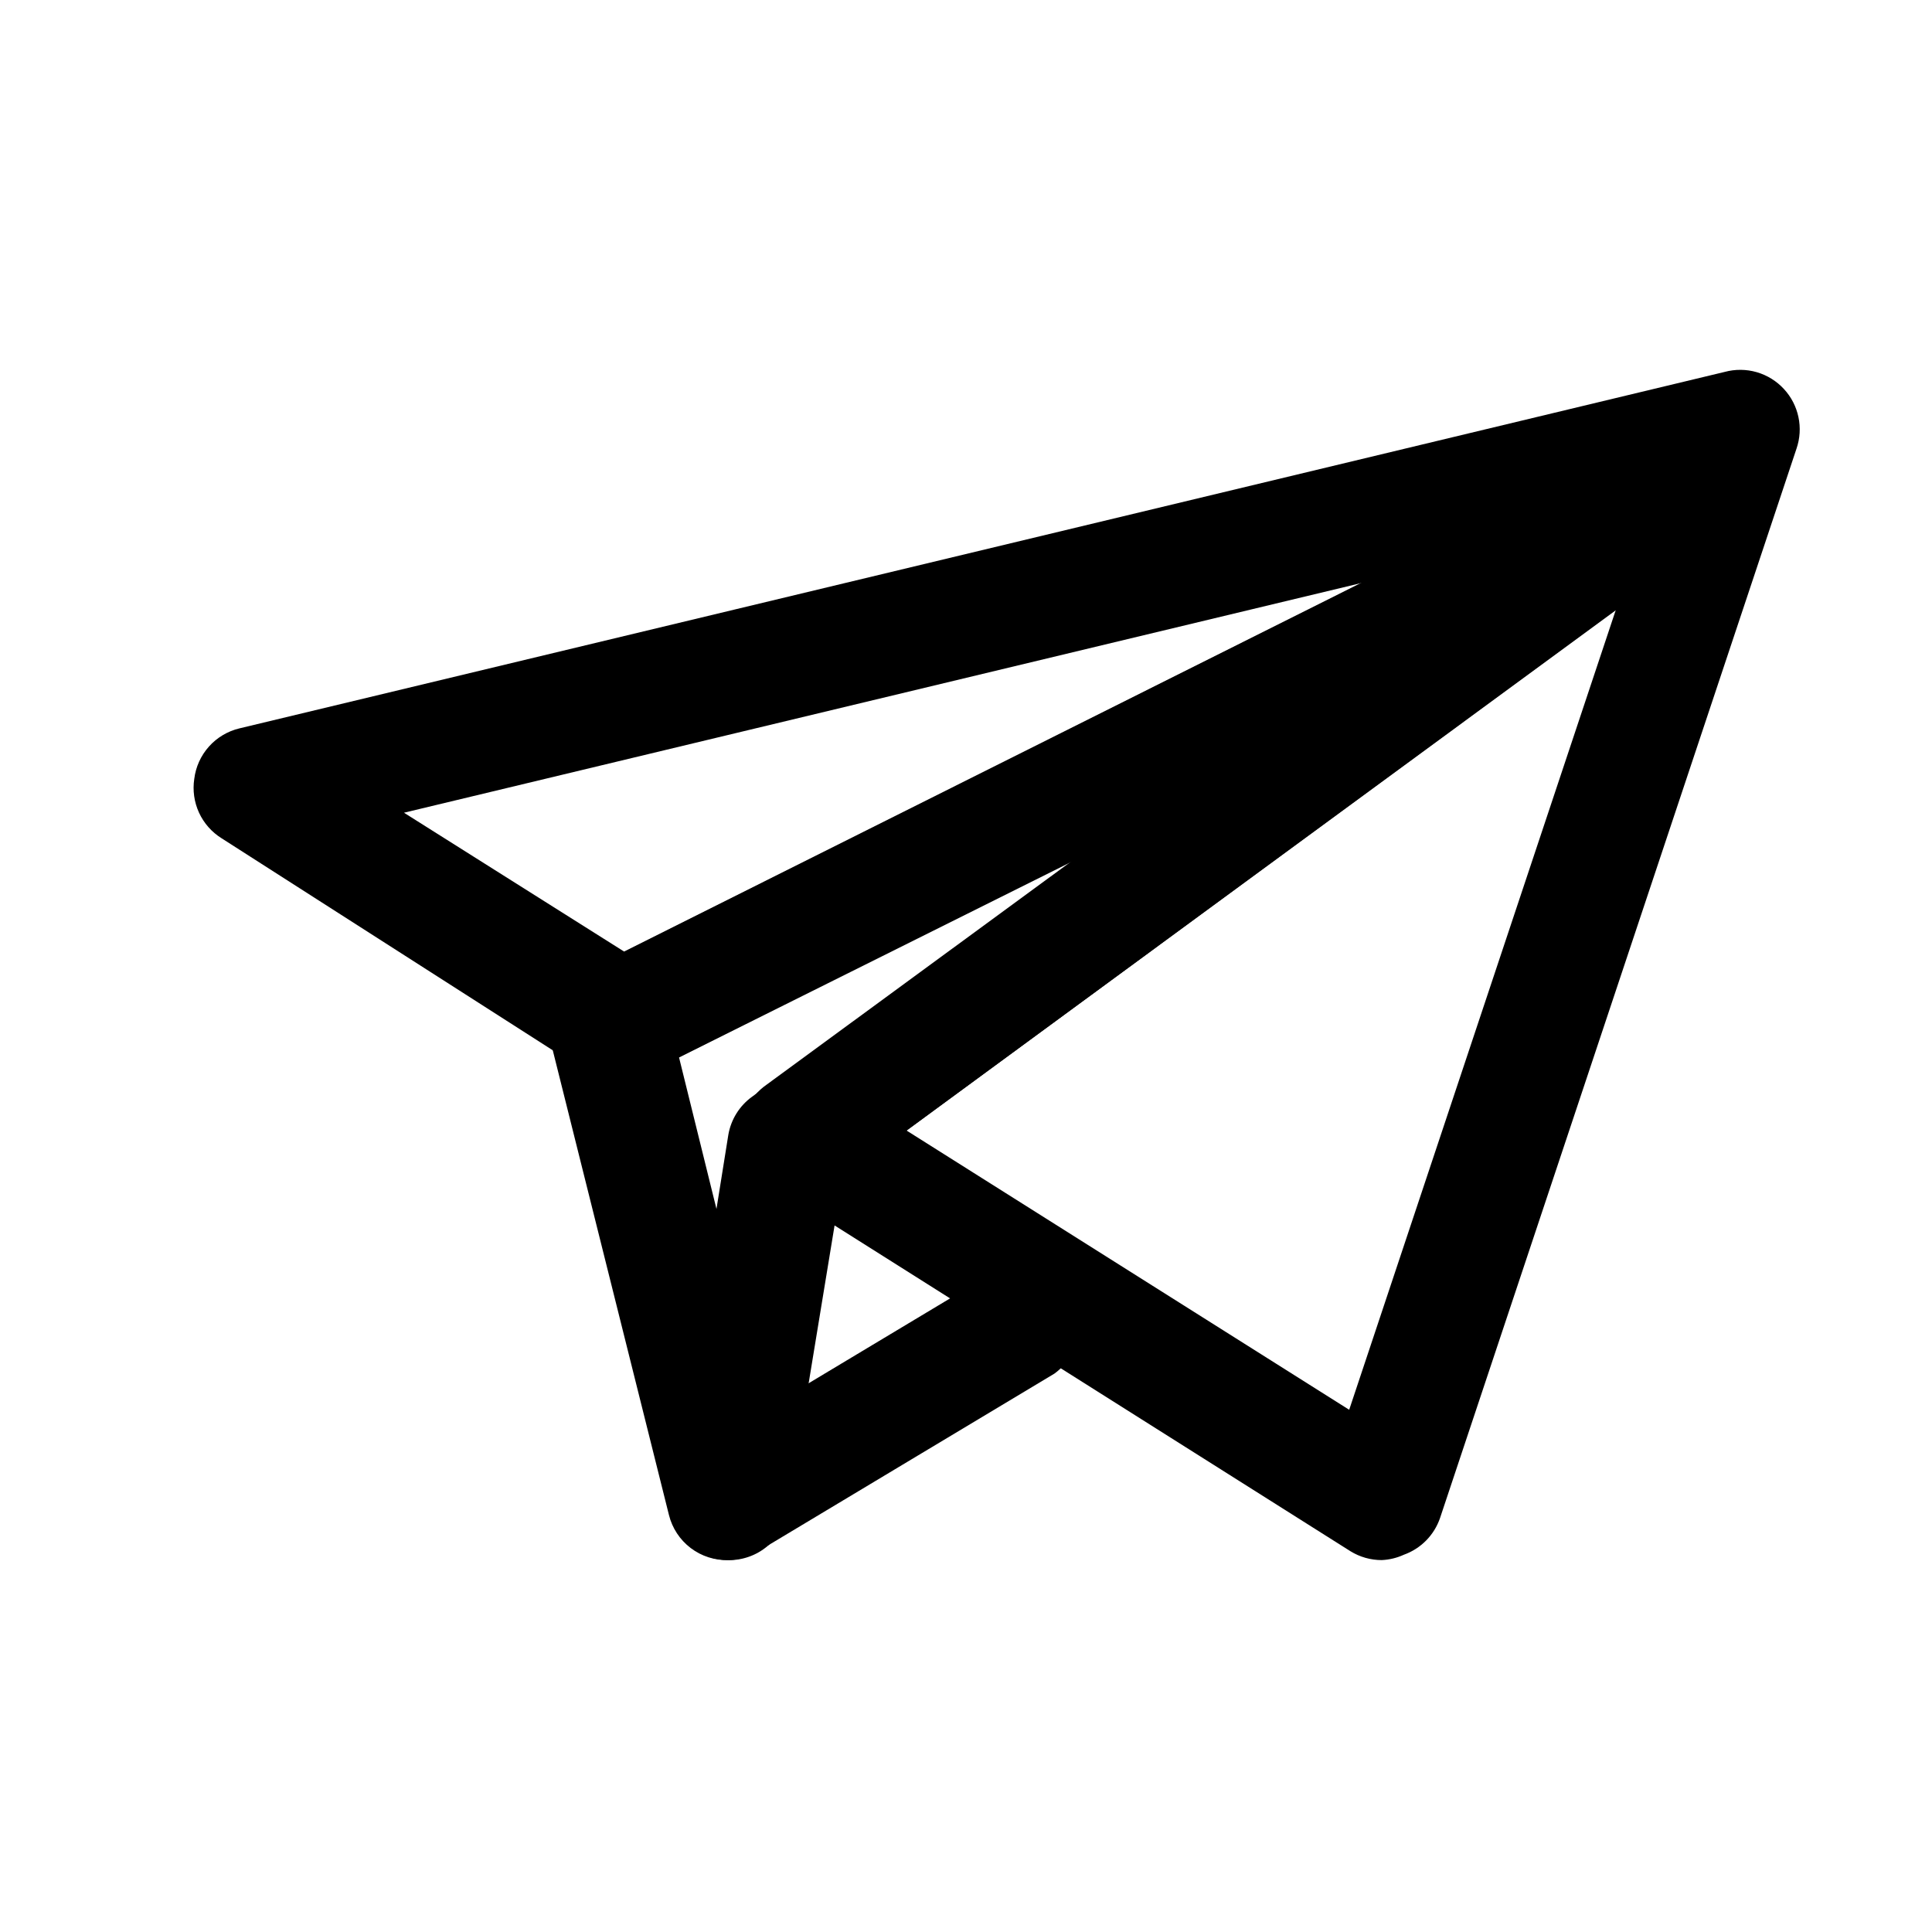 <?xml version="1.0" encoding="UTF-8"?>
<!-- Uploaded to: SVG Repo, www.svgrepo.com, Generator: SVG Repo Mixer Tools -->
<svg fill="#000000" width="800px" height="800px" version="1.1" viewBox="144 144 512 512" xmlns="http://www.w3.org/2000/svg">
 <g>
  <path d="m510.21 557.44c-2.949 0.012-5.84-0.809-8.344-2.359l-153.82-97.141c-4.598-2.738-7.492-7.621-7.684-12.969s2.348-10.426 6.738-13.48l82.5-60.457-113.99 57.305c-4.871 2.812-10.871 2.812-15.742 0l-97.141-62.188c-2.617-1.629-4.695-3.988-5.984-6.785-1.285-2.801-1.723-5.914-1.258-8.957 0.391-3.188 1.75-6.172 3.887-8.566 2.141-2.391 4.957-4.07 8.078-4.816l393.6-94.465c2.789-0.758 5.734-0.734 8.512 0.07 2.777 0.809 5.281 2.363 7.231 4.496 1.918 2.082 3.234 4.644 3.816 7.418 0.582 2.769 0.406 5.644-0.508 8.324l-94.465 283.39c-1.547 4.547-5.082 8.141-9.605 9.762-1.832 0.84-3.809 1.32-5.824 1.414zm-125.95-113.83 117.29 73.996 70.691-212.07zm-133.2-84.23 58.41 36.84 195.54-97.77z"/>
  <path d="m337.02 557.44c-3.598 0.105-7.121-1.023-9.984-3.199-2.867-2.18-4.898-5.273-5.762-8.766l-31.488-125.95c-0.859-3.512-0.484-7.215 1.066-10.48 1.547-3.269 4.172-5.906 7.438-7.465l3.461-1.574 280.09-140.12 0.004-0.004c3.519-1.766 7.574-2.144 11.367-1.066 3.789 1.078 7.035 3.539 9.098 6.894 2.07 3.367 2.801 7.387 2.043 11.266-0.758 3.883-2.949 7.332-6.137 9.672l-230.96 169.41-14.484 88.168c-0.602 3.723-2.523 7.109-5.414 9.535-2.891 2.43-6.555 3.738-10.328 3.688zm-13.066-133.2 9.918 40.148 3.148-19.68c0.703-4.051 2.961-7.668 6.297-10.074l86.121-62.977z"/>
  <path d="m337.02 557.44c-4.633 0-9.027-2.039-12.02-5.578-2.988-3.535-4.269-8.211-3.504-12.777 0.77-4.566 3.512-8.562 7.492-10.926l78.719-47.23 0.004-0.004c4.777-2.16 10.316-1.797 14.773 0.965s7.246 7.559 7.441 12.801c0.195 5.238-2.231 10.23-6.473 13.316l-78.719 47.23c-2.34 1.391-4.996 2.148-7.715 2.203z"/>
 </g>
</svg>